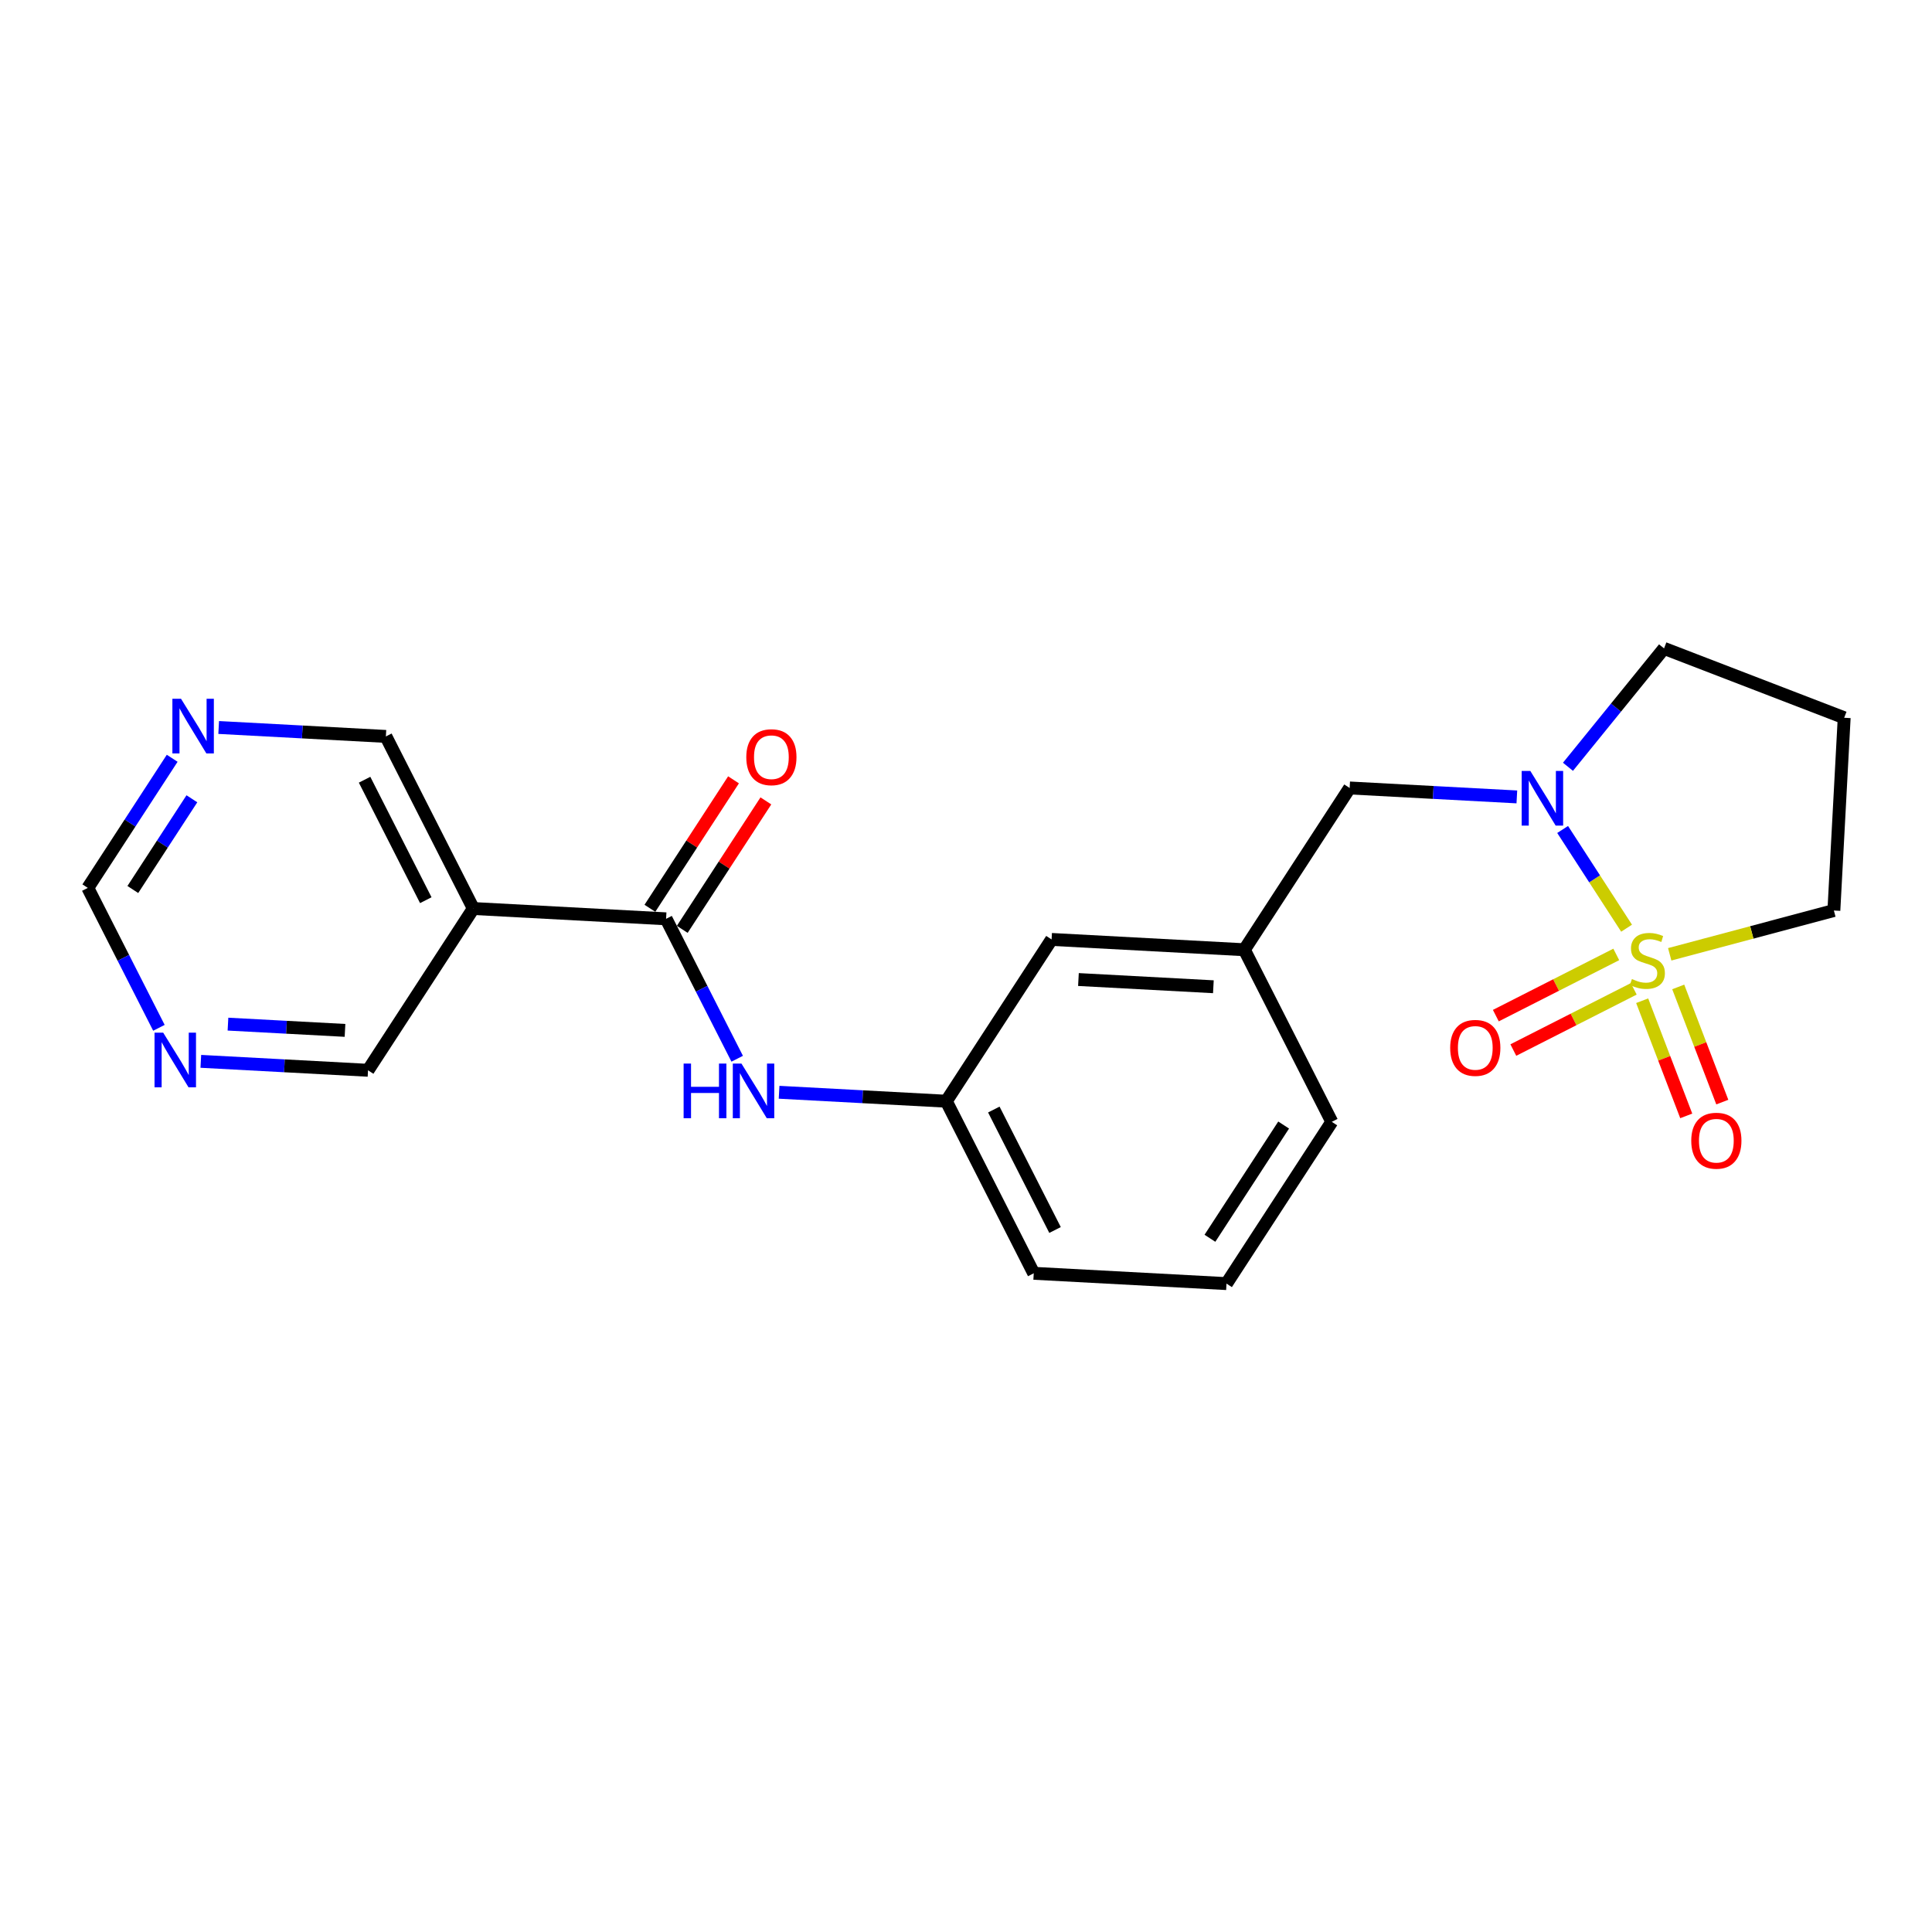 <?xml version='1.0' encoding='iso-8859-1'?>
<svg version='1.1' baseProfile='full'
              xmlns='http://www.w3.org/2000/svg'
                      xmlns:rdkit='http://www.rdkit.org/xml'
                      xmlns:xlink='http://www.w3.org/1999/xlink'
                  xml:space='preserve'
width='300px' height='300px' viewBox='0 0 300 300'>
<!-- END OF HEADER -->
<rect style='opacity:1.0;fill:#FFFFFF;stroke:none' width='300' height='300' x='0' y='0'> </rect>
<rect style='opacity:1.0;fill:#FFFFFF;stroke:none' width='300' height='300' x='0' y='0'> </rect>
<path class='bond-0 atom-0 atom-1' d='M 113.901,121.091 L 107.409,131.065' style='fill:none;fill-rule:evenodd;stroke:#FF0000;stroke-width:2.0px;stroke-linecap:butt;stroke-linejoin:miter;stroke-opacity:1' />
<path class='bond-0 atom-0 atom-1' d='M 107.409,131.065 L 100.917,141.039' style='fill:none;fill-rule:evenodd;stroke:#000000;stroke-width:2.0px;stroke-linecap:butt;stroke-linejoin:miter;stroke-opacity:1' />
<path class='bond-0 atom-0 atom-1' d='M 118.925,124.362 L 112.433,134.335' style='fill:none;fill-rule:evenodd;stroke:#FF0000;stroke-width:2.0px;stroke-linecap:butt;stroke-linejoin:miter;stroke-opacity:1' />
<path class='bond-0 atom-0 atom-1' d='M 112.433,134.335 L 105.941,144.309' style='fill:none;fill-rule:evenodd;stroke:#000000;stroke-width:2.0px;stroke-linecap:butt;stroke-linejoin:miter;stroke-opacity:1' />
<path class='bond-1 atom-1 atom-2' d='M 103.429,142.674 L 108.95,153.538' style='fill:none;fill-rule:evenodd;stroke:#000000;stroke-width:2.0px;stroke-linecap:butt;stroke-linejoin:miter;stroke-opacity:1' />
<path class='bond-1 atom-1 atom-2' d='M 108.95,153.538 L 114.471,164.401' style='fill:none;fill-rule:evenodd;stroke:#0000FF;stroke-width:2.0px;stroke-linecap:butt;stroke-linejoin:miter;stroke-opacity:1' />
<path class='bond-16 atom-1 atom-17' d='M 103.429,142.674 L 73.498,141.073' style='fill:none;fill-rule:evenodd;stroke:#000000;stroke-width:2.0px;stroke-linecap:butt;stroke-linejoin:miter;stroke-opacity:1' />
<path class='bond-2 atom-2 atom-3' d='M 120.977,169.607 L 133.958,170.301' style='fill:none;fill-rule:evenodd;stroke:#0000FF;stroke-width:2.0px;stroke-linecap:butt;stroke-linejoin:miter;stroke-opacity:1' />
<path class='bond-2 atom-2 atom-3' d='M 133.958,170.301 L 146.939,170.996' style='fill:none;fill-rule:evenodd;stroke:#000000;stroke-width:2.0px;stroke-linecap:butt;stroke-linejoin:miter;stroke-opacity:1' />
<path class='bond-3 atom-3 atom-4' d='M 146.939,170.996 L 160.518,197.717' style='fill:none;fill-rule:evenodd;stroke:#000000;stroke-width:2.0px;stroke-linecap:butt;stroke-linejoin:miter;stroke-opacity:1' />
<path class='bond-3 atom-3 atom-4' d='M 154.32,172.288 L 163.826,190.993' style='fill:none;fill-rule:evenodd;stroke:#000000;stroke-width:2.0px;stroke-linecap:butt;stroke-linejoin:miter;stroke-opacity:1' />
<path class='bond-22 atom-16 atom-3' d='M 163.291,145.875 L 146.939,170.996' style='fill:none;fill-rule:evenodd;stroke:#000000;stroke-width:2.0px;stroke-linecap:butt;stroke-linejoin:miter;stroke-opacity:1' />
<path class='bond-4 atom-4 atom-5' d='M 160.518,197.717 L 190.449,199.318' style='fill:none;fill-rule:evenodd;stroke:#000000;stroke-width:2.0px;stroke-linecap:butt;stroke-linejoin:miter;stroke-opacity:1' />
<path class='bond-5 atom-5 atom-6' d='M 190.449,199.318 L 206.801,174.197' style='fill:none;fill-rule:evenodd;stroke:#000000;stroke-width:2.0px;stroke-linecap:butt;stroke-linejoin:miter;stroke-opacity:1' />
<path class='bond-5 atom-5 atom-6' d='M 187.878,192.279 L 199.324,174.695' style='fill:none;fill-rule:evenodd;stroke:#000000;stroke-width:2.0px;stroke-linecap:butt;stroke-linejoin:miter;stroke-opacity:1' />
<path class='bond-6 atom-6 atom-7' d='M 206.801,174.197 L 193.222,147.476' style='fill:none;fill-rule:evenodd;stroke:#000000;stroke-width:2.0px;stroke-linecap:butt;stroke-linejoin:miter;stroke-opacity:1' />
<path class='bond-7 atom-7 atom-8' d='M 193.222,147.476 L 209.573,122.355' style='fill:none;fill-rule:evenodd;stroke:#000000;stroke-width:2.0px;stroke-linecap:butt;stroke-linejoin:miter;stroke-opacity:1' />
<path class='bond-15 atom-7 atom-16' d='M 193.222,147.476 L 163.291,145.875' style='fill:none;fill-rule:evenodd;stroke:#000000;stroke-width:2.0px;stroke-linecap:butt;stroke-linejoin:miter;stroke-opacity:1' />
<path class='bond-15 atom-7 atom-16' d='M 188.412,153.222 L 167.46,152.101' style='fill:none;fill-rule:evenodd;stroke:#000000;stroke-width:2.0px;stroke-linecap:butt;stroke-linejoin:miter;stroke-opacity:1' />
<path class='bond-8 atom-8 atom-9' d='M 209.573,122.355 L 222.555,123.05' style='fill:none;fill-rule:evenodd;stroke:#000000;stroke-width:2.0px;stroke-linecap:butt;stroke-linejoin:miter;stroke-opacity:1' />
<path class='bond-8 atom-8 atom-9' d='M 222.555,123.05 L 235.536,123.744' style='fill:none;fill-rule:evenodd;stroke:#0000FF;stroke-width:2.0px;stroke-linecap:butt;stroke-linejoin:miter;stroke-opacity:1' />
<path class='bond-9 atom-9 atom-10' d='M 243.473,119.066 L 250.933,109.874' style='fill:none;fill-rule:evenodd;stroke:#0000FF;stroke-width:2.0px;stroke-linecap:butt;stroke-linejoin:miter;stroke-opacity:1' />
<path class='bond-9 atom-9 atom-10' d='M 250.933,109.874 L 258.392,100.682' style='fill:none;fill-rule:evenodd;stroke:#000000;stroke-width:2.0px;stroke-linecap:butt;stroke-linejoin:miter;stroke-opacity:1' />
<path class='bond-24 atom-13 atom-9' d='M 252.575,144.13 L 247.609,136.466' style='fill:none;fill-rule:evenodd;stroke:#CCCC00;stroke-width:2.0px;stroke-linecap:butt;stroke-linejoin:miter;stroke-opacity:1' />
<path class='bond-24 atom-13 atom-9' d='M 247.609,136.466 L 242.644,128.801' style='fill:none;fill-rule:evenodd;stroke:#0000FF;stroke-width:2.0px;stroke-linecap:butt;stroke-linejoin:miter;stroke-opacity:1' />
<path class='bond-10 atom-10 atom-11' d='M 258.392,100.682 L 286.364,111.454' style='fill:none;fill-rule:evenodd;stroke:#000000;stroke-width:2.0px;stroke-linecap:butt;stroke-linejoin:miter;stroke-opacity:1' />
<path class='bond-11 atom-11 atom-12' d='M 286.364,111.454 L 284.763,141.385' style='fill:none;fill-rule:evenodd;stroke:#000000;stroke-width:2.0px;stroke-linecap:butt;stroke-linejoin:miter;stroke-opacity:1' />
<path class='bond-12 atom-12 atom-13' d='M 284.763,141.385 L 272.018,144.785' style='fill:none;fill-rule:evenodd;stroke:#000000;stroke-width:2.0px;stroke-linecap:butt;stroke-linejoin:miter;stroke-opacity:1' />
<path class='bond-12 atom-12 atom-13' d='M 272.018,144.785 L 259.273,148.185' style='fill:none;fill-rule:evenodd;stroke:#CCCC00;stroke-width:2.0px;stroke-linecap:butt;stroke-linejoin:miter;stroke-opacity:1' />
<path class='bond-13 atom-13 atom-14' d='M 254.996,155.392 L 258.417,164.333' style='fill:none;fill-rule:evenodd;stroke:#CCCC00;stroke-width:2.0px;stroke-linecap:butt;stroke-linejoin:miter;stroke-opacity:1' />
<path class='bond-13 atom-13 atom-14' d='M 258.417,164.333 L 261.839,173.275' style='fill:none;fill-rule:evenodd;stroke:#FF0000;stroke-width:2.0px;stroke-linecap:butt;stroke-linejoin:miter;stroke-opacity:1' />
<path class='bond-13 atom-13 atom-14' d='M 260.595,153.25 L 264.016,162.191' style='fill:none;fill-rule:evenodd;stroke:#CCCC00;stroke-width:2.0px;stroke-linecap:butt;stroke-linejoin:miter;stroke-opacity:1' />
<path class='bond-13 atom-13 atom-14' d='M 264.016,162.191 L 267.438,171.133' style='fill:none;fill-rule:evenodd;stroke:#FF0000;stroke-width:2.0px;stroke-linecap:butt;stroke-linejoin:miter;stroke-opacity:1' />
<path class='bond-14 atom-13 atom-15' d='M 250.973,148.203 L 241.623,152.955' style='fill:none;fill-rule:evenodd;stroke:#CCCC00;stroke-width:2.0px;stroke-linecap:butt;stroke-linejoin:miter;stroke-opacity:1' />
<path class='bond-14 atom-13 atom-15' d='M 241.623,152.955 L 232.272,157.707' style='fill:none;fill-rule:evenodd;stroke:#FF0000;stroke-width:2.0px;stroke-linecap:butt;stroke-linejoin:miter;stroke-opacity:1' />
<path class='bond-14 atom-13 atom-15' d='M 253.689,153.548 L 244.338,158.299' style='fill:none;fill-rule:evenodd;stroke:#CCCC00;stroke-width:2.0px;stroke-linecap:butt;stroke-linejoin:miter;stroke-opacity:1' />
<path class='bond-14 atom-13 atom-15' d='M 244.338,158.299 L 234.988,163.051' style='fill:none;fill-rule:evenodd;stroke:#FF0000;stroke-width:2.0px;stroke-linecap:butt;stroke-linejoin:miter;stroke-opacity:1' />
<path class='bond-17 atom-17 atom-18' d='M 73.498,141.073 L 59.919,114.352' style='fill:none;fill-rule:evenodd;stroke:#000000;stroke-width:2.0px;stroke-linecap:butt;stroke-linejoin:miter;stroke-opacity:1' />
<path class='bond-17 atom-17 atom-18' d='M 66.117,139.781 L 56.612,121.076' style='fill:none;fill-rule:evenodd;stroke:#000000;stroke-width:2.0px;stroke-linecap:butt;stroke-linejoin:miter;stroke-opacity:1' />
<path class='bond-23 atom-22 atom-17' d='M 57.146,166.194 L 73.498,141.073' style='fill:none;fill-rule:evenodd;stroke:#000000;stroke-width:2.0px;stroke-linecap:butt;stroke-linejoin:miter;stroke-opacity:1' />
<path class='bond-18 atom-18 atom-19' d='M 59.919,114.352 L 46.938,113.657' style='fill:none;fill-rule:evenodd;stroke:#000000;stroke-width:2.0px;stroke-linecap:butt;stroke-linejoin:miter;stroke-opacity:1' />
<path class='bond-18 atom-18 atom-19' d='M 46.938,113.657 L 33.957,112.963' style='fill:none;fill-rule:evenodd;stroke:#0000FF;stroke-width:2.0px;stroke-linecap:butt;stroke-linejoin:miter;stroke-opacity:1' />
<path class='bond-19 atom-19 atom-20' d='M 26.738,117.745 L 20.187,127.808' style='fill:none;fill-rule:evenodd;stroke:#0000FF;stroke-width:2.0px;stroke-linecap:butt;stroke-linejoin:miter;stroke-opacity:1' />
<path class='bond-19 atom-19 atom-20' d='M 20.187,127.808 L 13.636,137.872' style='fill:none;fill-rule:evenodd;stroke:#000000;stroke-width:2.0px;stroke-linecap:butt;stroke-linejoin:miter;stroke-opacity:1' />
<path class='bond-19 atom-19 atom-20' d='M 29.797,124.034 L 25.211,131.078' style='fill:none;fill-rule:evenodd;stroke:#0000FF;stroke-width:2.0px;stroke-linecap:butt;stroke-linejoin:miter;stroke-opacity:1' />
<path class='bond-19 atom-19 atom-20' d='M 25.211,131.078 L 20.626,138.123' style='fill:none;fill-rule:evenodd;stroke:#000000;stroke-width:2.0px;stroke-linecap:butt;stroke-linejoin:miter;stroke-opacity:1' />
<path class='bond-20 atom-20 atom-21' d='M 13.636,137.872 L 19.157,148.735' style='fill:none;fill-rule:evenodd;stroke:#000000;stroke-width:2.0px;stroke-linecap:butt;stroke-linejoin:miter;stroke-opacity:1' />
<path class='bond-20 atom-20 atom-21' d='M 19.157,148.735 L 24.678,159.599' style='fill:none;fill-rule:evenodd;stroke:#0000FF;stroke-width:2.0px;stroke-linecap:butt;stroke-linejoin:miter;stroke-opacity:1' />
<path class='bond-21 atom-21 atom-22' d='M 31.184,164.805 L 44.165,165.499' style='fill:none;fill-rule:evenodd;stroke:#0000FF;stroke-width:2.0px;stroke-linecap:butt;stroke-linejoin:miter;stroke-opacity:1' />
<path class='bond-21 atom-21 atom-22' d='M 44.165,165.499 L 57.146,166.194' style='fill:none;fill-rule:evenodd;stroke:#000000;stroke-width:2.0px;stroke-linecap:butt;stroke-linejoin:miter;stroke-opacity:1' />
<path class='bond-21 atom-21 atom-22' d='M 35.399,159.027 L 44.485,159.513' style='fill:none;fill-rule:evenodd;stroke:#0000FF;stroke-width:2.0px;stroke-linecap:butt;stroke-linejoin:miter;stroke-opacity:1' />
<path class='bond-21 atom-21 atom-22' d='M 44.485,159.513 L 53.572,159.999' style='fill:none;fill-rule:evenodd;stroke:#000000;stroke-width:2.0px;stroke-linecap:butt;stroke-linejoin:miter;stroke-opacity:1' />
<path  class='atom-0' d='M 115.884 117.577
Q 115.884 115.539, 116.891 114.4
Q 117.898 113.261, 119.781 113.261
Q 121.663 113.261, 122.67 114.4
Q 123.677 115.539, 123.677 117.577
Q 123.677 119.639, 122.658 120.814
Q 121.639 121.977, 119.781 121.977
Q 117.91 121.977, 116.891 120.814
Q 115.884 119.651, 115.884 117.577
M 119.781 121.018
Q 121.076 121.018, 121.771 120.155
Q 122.478 119.28, 122.478 117.577
Q 122.478 115.911, 121.771 115.071
Q 121.076 114.22, 119.781 114.22
Q 118.486 114.22, 117.779 115.059
Q 117.083 115.899, 117.083 117.577
Q 117.083 119.292, 117.779 120.155
Q 118.486 121.018, 119.781 121.018
' fill='#FF0000'/>
<path  class='atom-2' d='M 106.152 165.151
L 107.303 165.151
L 107.303 168.76
L 111.643 168.76
L 111.643 165.151
L 112.794 165.151
L 112.794 173.639
L 111.643 173.639
L 111.643 169.719
L 107.303 169.719
L 107.303 173.639
L 106.152 173.639
L 106.152 165.151
' fill='#0000FF'/>
<path  class='atom-2' d='M 115.132 165.151
L 117.913 169.647
Q 118.189 170.09, 118.633 170.894
Q 119.076 171.697, 119.1 171.745
L 119.1 165.151
L 120.227 165.151
L 120.227 173.639
L 119.064 173.639
L 116.079 168.724
Q 115.731 168.148, 115.36 167.489
Q 115 166.829, 114.892 166.625
L 114.892 173.639
L 113.789 173.639
L 113.789 165.151
L 115.132 165.151
' fill='#0000FF'/>
<path  class='atom-9' d='M 237.628 119.712
L 240.41 124.208
Q 240.685 124.651, 241.129 125.455
Q 241.573 126.258, 241.597 126.306
L 241.597 119.712
L 242.724 119.712
L 242.724 128.2
L 241.561 128.2
L 238.575 123.285
Q 238.227 122.709, 237.856 122.05
Q 237.496 121.39, 237.388 121.186
L 237.388 128.2
L 236.285 128.2
L 236.285 119.712
L 237.628 119.712
' fill='#0000FF'/>
<path  class='atom-13' d='M 253.404 152.025
Q 253.5 152.061, 253.896 152.229
Q 254.292 152.397, 254.723 152.505
Q 255.167 152.6, 255.598 152.6
Q 256.402 152.6, 256.869 152.217
Q 257.337 151.821, 257.337 151.138
Q 257.337 150.67, 257.097 150.382
Q 256.869 150.095, 256.51 149.939
Q 256.15 149.783, 255.551 149.603
Q 254.795 149.375, 254.34 149.159
Q 253.896 148.944, 253.572 148.488
Q 253.261 148.032, 253.261 147.265
Q 253.261 146.198, 253.98 145.539
Q 254.711 144.879, 256.15 144.879
Q 257.133 144.879, 258.248 145.347
L 257.972 146.27
Q 256.953 145.85, 256.186 145.85
Q 255.359 145.85, 254.903 146.198
Q 254.447 146.534, 254.459 147.121
Q 254.459 147.577, 254.687 147.853
Q 254.927 148.128, 255.263 148.284
Q 255.61 148.44, 256.186 148.62
Q 256.953 148.86, 257.409 149.1
Q 257.864 149.339, 258.188 149.831
Q 258.524 150.31, 258.524 151.138
Q 258.524 152.313, 257.733 152.948
Q 256.953 153.572, 255.646 153.572
Q 254.891 153.572, 254.316 153.404
Q 253.752 153.248, 253.081 152.972
L 253.404 152.025
' fill='#CCCC00'/>
<path  class='atom-14' d='M 262.617 177.13
Q 262.617 175.092, 263.624 173.953
Q 264.632 172.814, 266.514 172.814
Q 268.396 172.814, 269.403 173.953
Q 270.411 175.092, 270.411 177.13
Q 270.411 179.192, 269.391 180.367
Q 268.372 181.53, 266.514 181.53
Q 264.644 181.53, 263.624 180.367
Q 262.617 179.204, 262.617 177.13
M 266.514 180.571
Q 267.809 180.571, 268.504 179.708
Q 269.212 178.832, 269.212 177.13
Q 269.212 175.463, 268.504 174.624
Q 267.809 173.773, 266.514 173.773
Q 265.219 173.773, 264.512 174.612
Q 263.816 175.451, 263.816 177.13
Q 263.816 178.844, 264.512 179.708
Q 265.219 180.571, 266.514 180.571
' fill='#FF0000'/>
<path  class='atom-15' d='M 225.184 162.715
Q 225.184 160.676, 226.192 159.537
Q 227.199 158.398, 229.081 158.398
Q 230.963 158.398, 231.97 159.537
Q 232.978 160.676, 232.978 162.715
Q 232.978 164.777, 231.958 165.952
Q 230.939 167.115, 229.081 167.115
Q 227.211 167.115, 226.192 165.952
Q 225.184 164.789, 225.184 162.715
M 229.081 166.156
Q 230.376 166.156, 231.071 165.292
Q 231.779 164.417, 231.779 162.715
Q 231.779 161.048, 231.071 160.209
Q 230.376 159.358, 229.081 159.358
Q 227.786 159.358, 227.079 160.197
Q 226.383 161.036, 226.383 162.715
Q 226.383 164.429, 227.079 165.292
Q 227.786 166.156, 229.081 166.156
' fill='#FF0000'/>
<path  class='atom-19' d='M 28.112 108.507
L 30.893 113.003
Q 31.169 113.446, 31.613 114.25
Q 32.056 115.053, 32.08 115.101
L 32.08 108.507
L 33.207 108.507
L 33.207 116.995
L 32.044 116.995
L 29.059 112.08
Q 28.711 111.504, 28.34 110.845
Q 27.98 110.185, 27.872 109.981
L 27.872 116.995
L 26.769 116.995
L 26.769 108.507
L 28.112 108.507
' fill='#0000FF'/>
<path  class='atom-21' d='M 25.339 160.349
L 28.121 164.845
Q 28.396 165.288, 28.84 166.092
Q 29.284 166.895, 29.308 166.943
L 29.308 160.349
L 30.435 160.349
L 30.435 168.837
L 29.272 168.837
L 26.286 163.921
Q 25.939 163.346, 25.567 162.687
Q 25.207 162.027, 25.099 161.823
L 25.099 168.837
L 23.996 168.837
L 23.996 160.349
L 25.339 160.349
' fill='#0000FF'/>
</svg>
